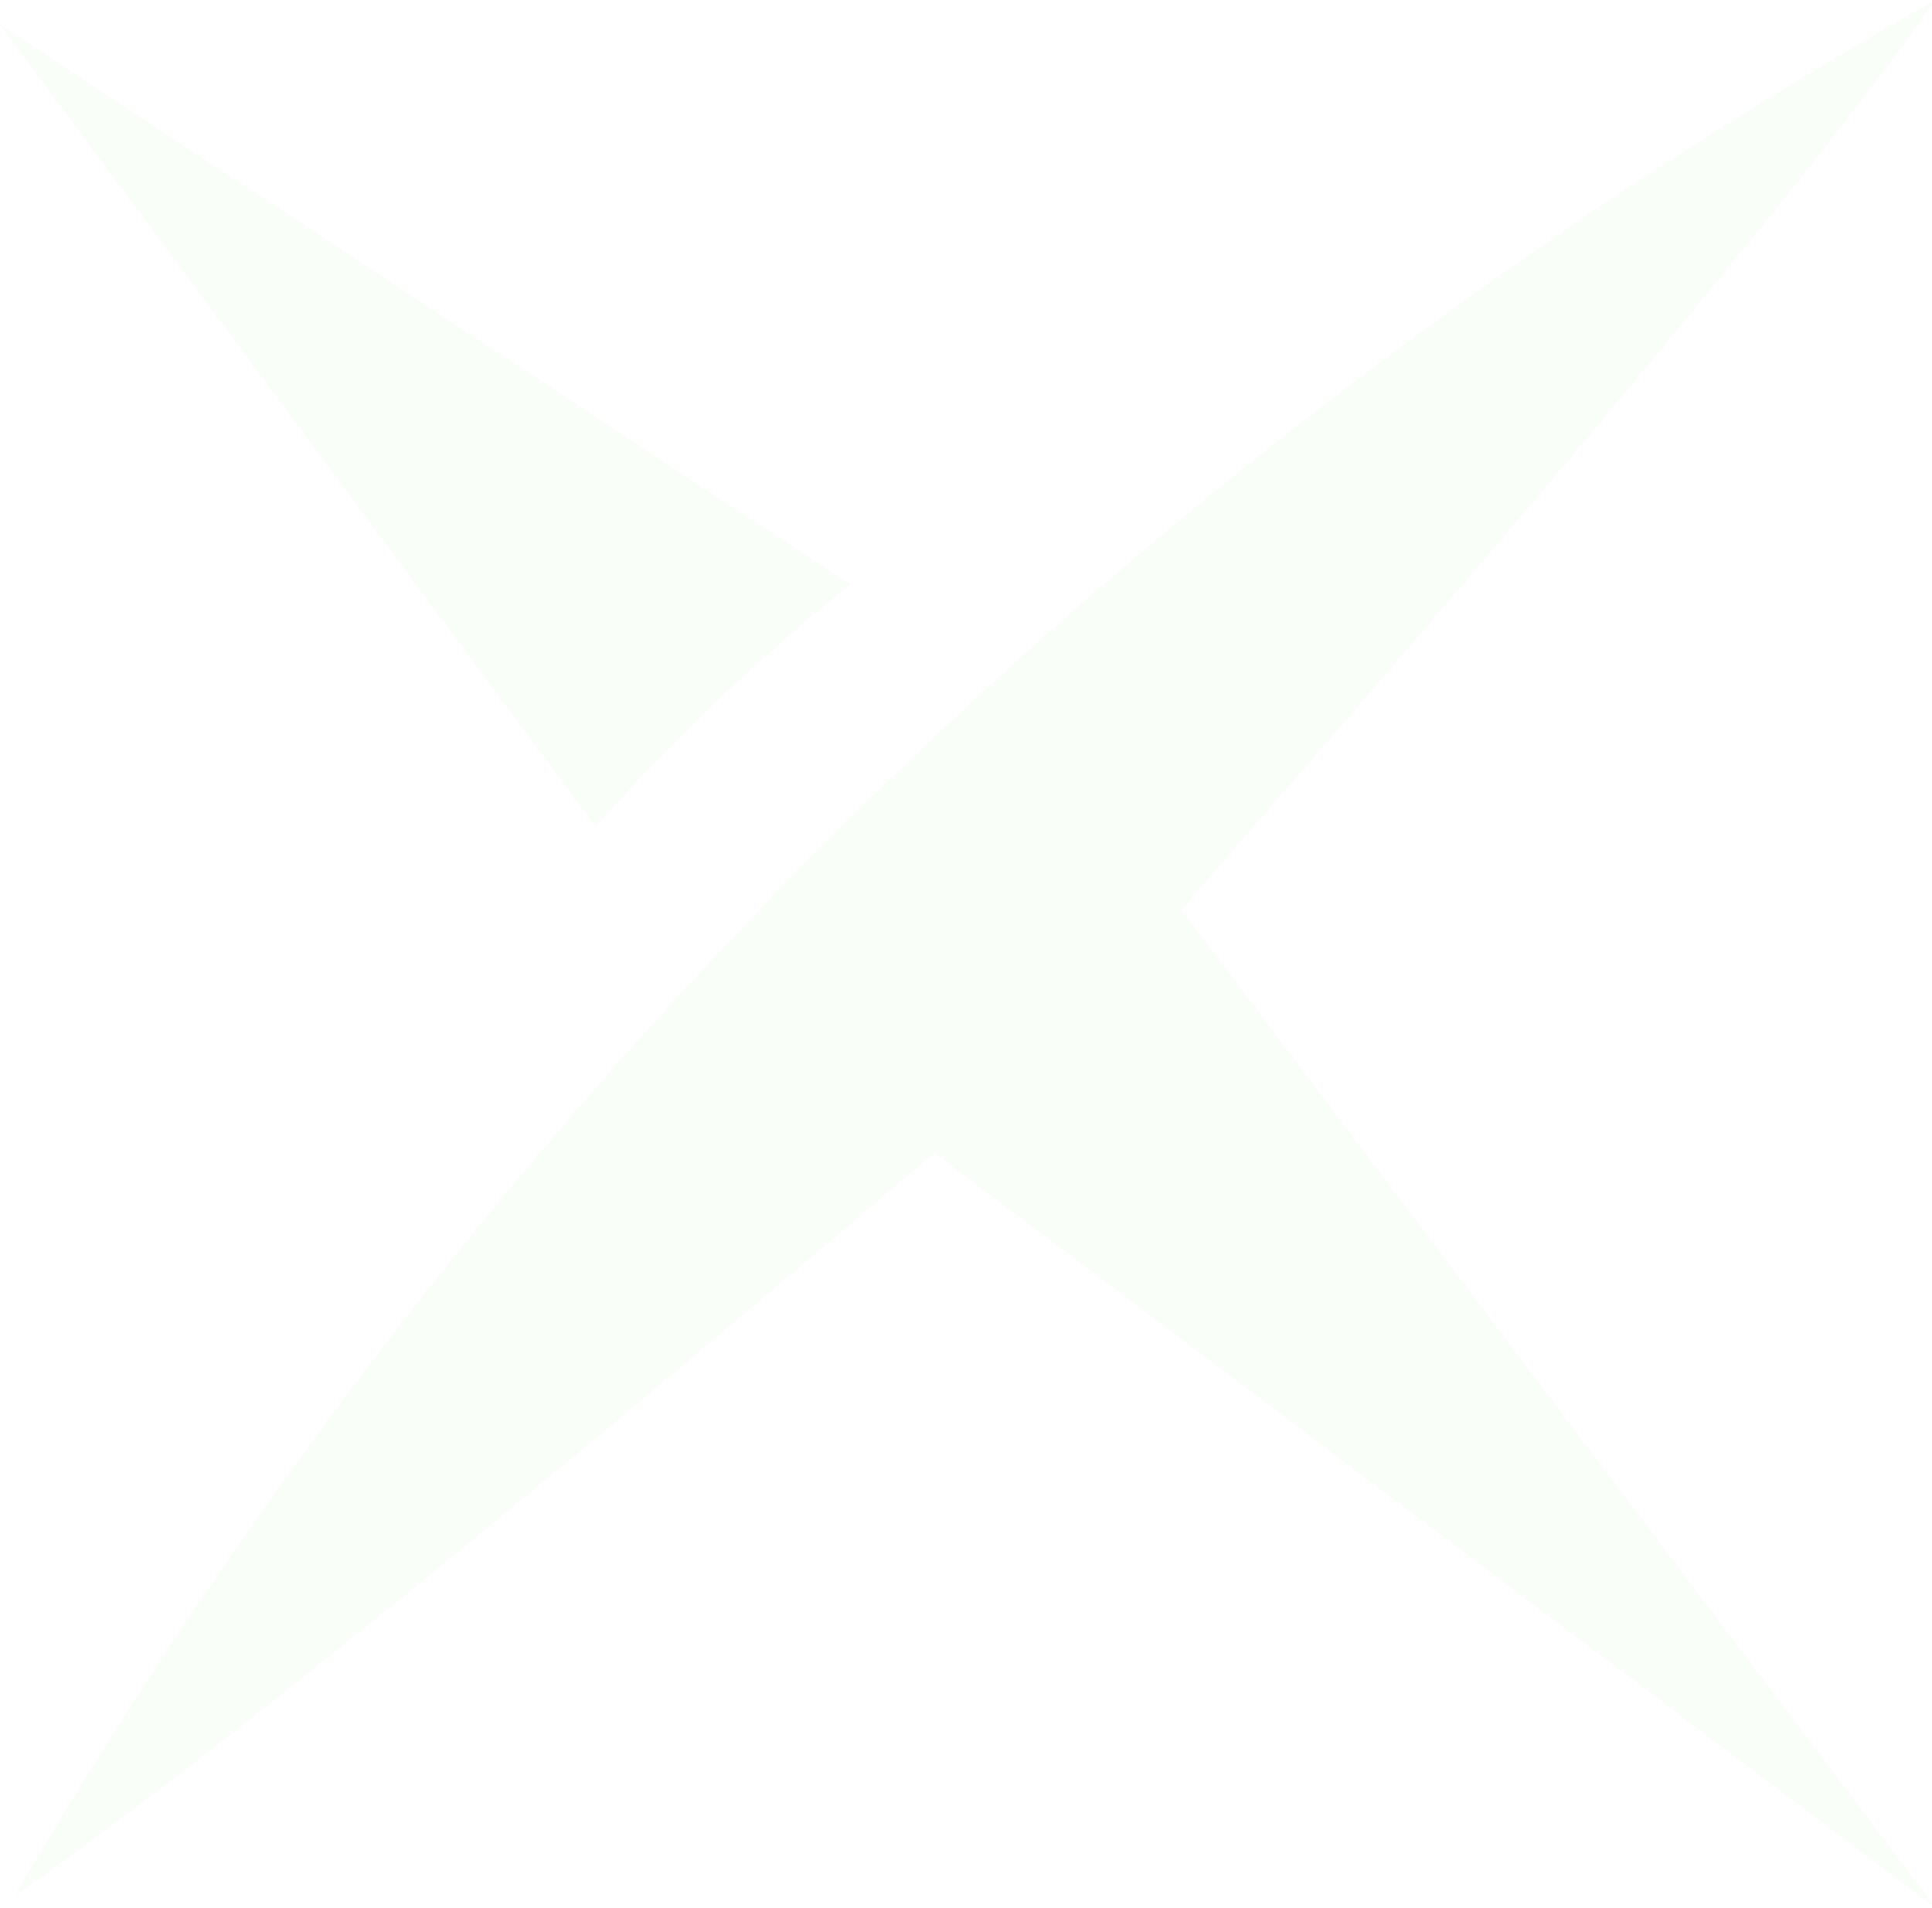 <svg width="969" height="957" viewBox="0 0 969 957" fill="none" xmlns="http://www.w3.org/2000/svg">
<g opacity="0.05" clip-path="url(#clip0_624_113)">
<path d="M362.1 349.211C384.2 328.338 405.887 309.662 426.477 293.184C284.272 199.667 142.205 106.013 0 12.359C99.653 146.523 199.306 280.55 298.822 414.714C317.353 393.704 338.354 371.732 362.1 349.349V349.211Z" fill="#8FE17B"/>
<path d="M971 957C844.855 790.153 718.71 623.443 592.703 456.597C576.506 472.526 862.425 152.839 971 -0.138C818.638 85.826 620.155 218.068 420.849 415.812C226.347 609.025 94.437 801.413 7.687 950.546C158.539 846.455 481.519 565.905 468.891 578.402C636.215 704.601 803.676 830.938 971 957.137V957Z" fill="#8FE17B"/>
</g>
<defs>
<clipPath id="clip0_624_113">
<rect width="971" height="957" fill="white"/>
</clipPath>
</defs>
</svg>

